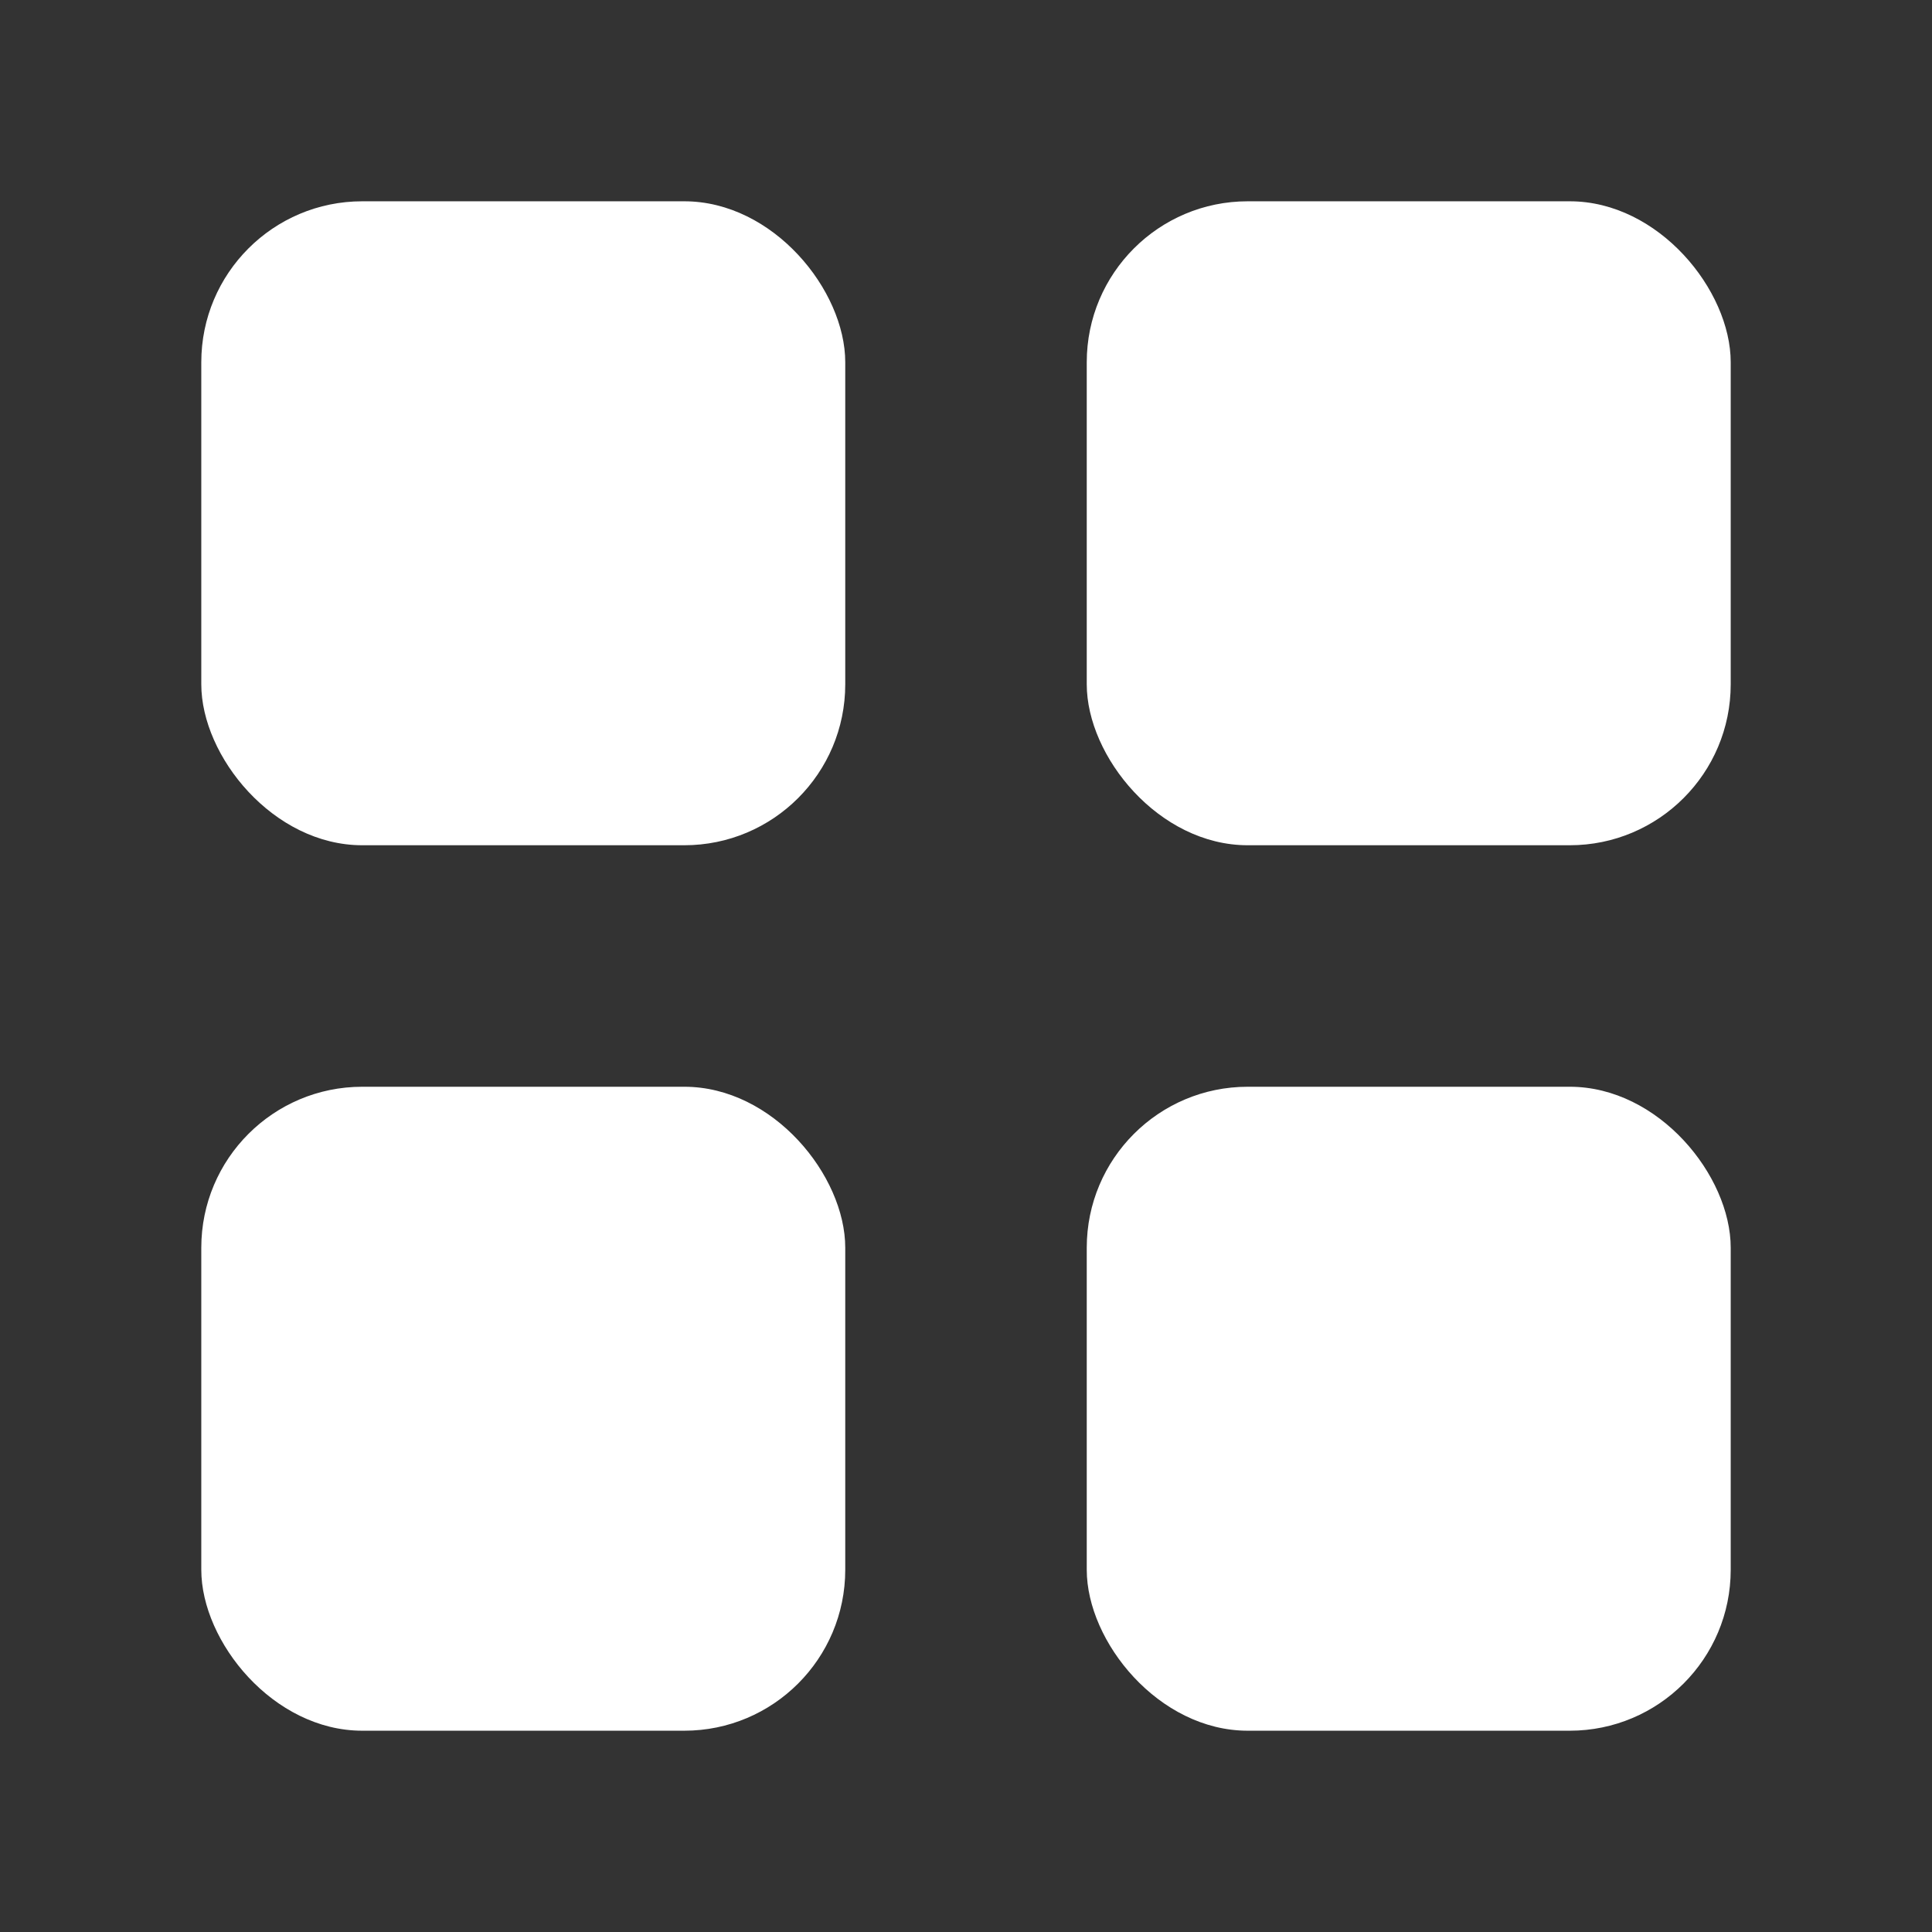 <?xml version="1.0" encoding="UTF-8"?> <svg xmlns="http://www.w3.org/2000/svg" width="16" height="16" viewBox="0 0 16 16" fill="none"><rect x="0" y="0" width="16" height="16" fill="#333333" stroke="none"/><rect x="1.667" y="1.667" width="5.333" height="5.333" rx="1.333" fill="white"></rect><rect x="9" y="1.667" width="5.333" height="5.333" rx="1.333" fill="white"></rect><rect x="1.667" y="9" width="5.333" height="5.333" rx="1.333" fill="white"></rect><rect x="9" y="9" width="5.333" height="5.333" rx="1.333" fill="white"></rect></svg> 